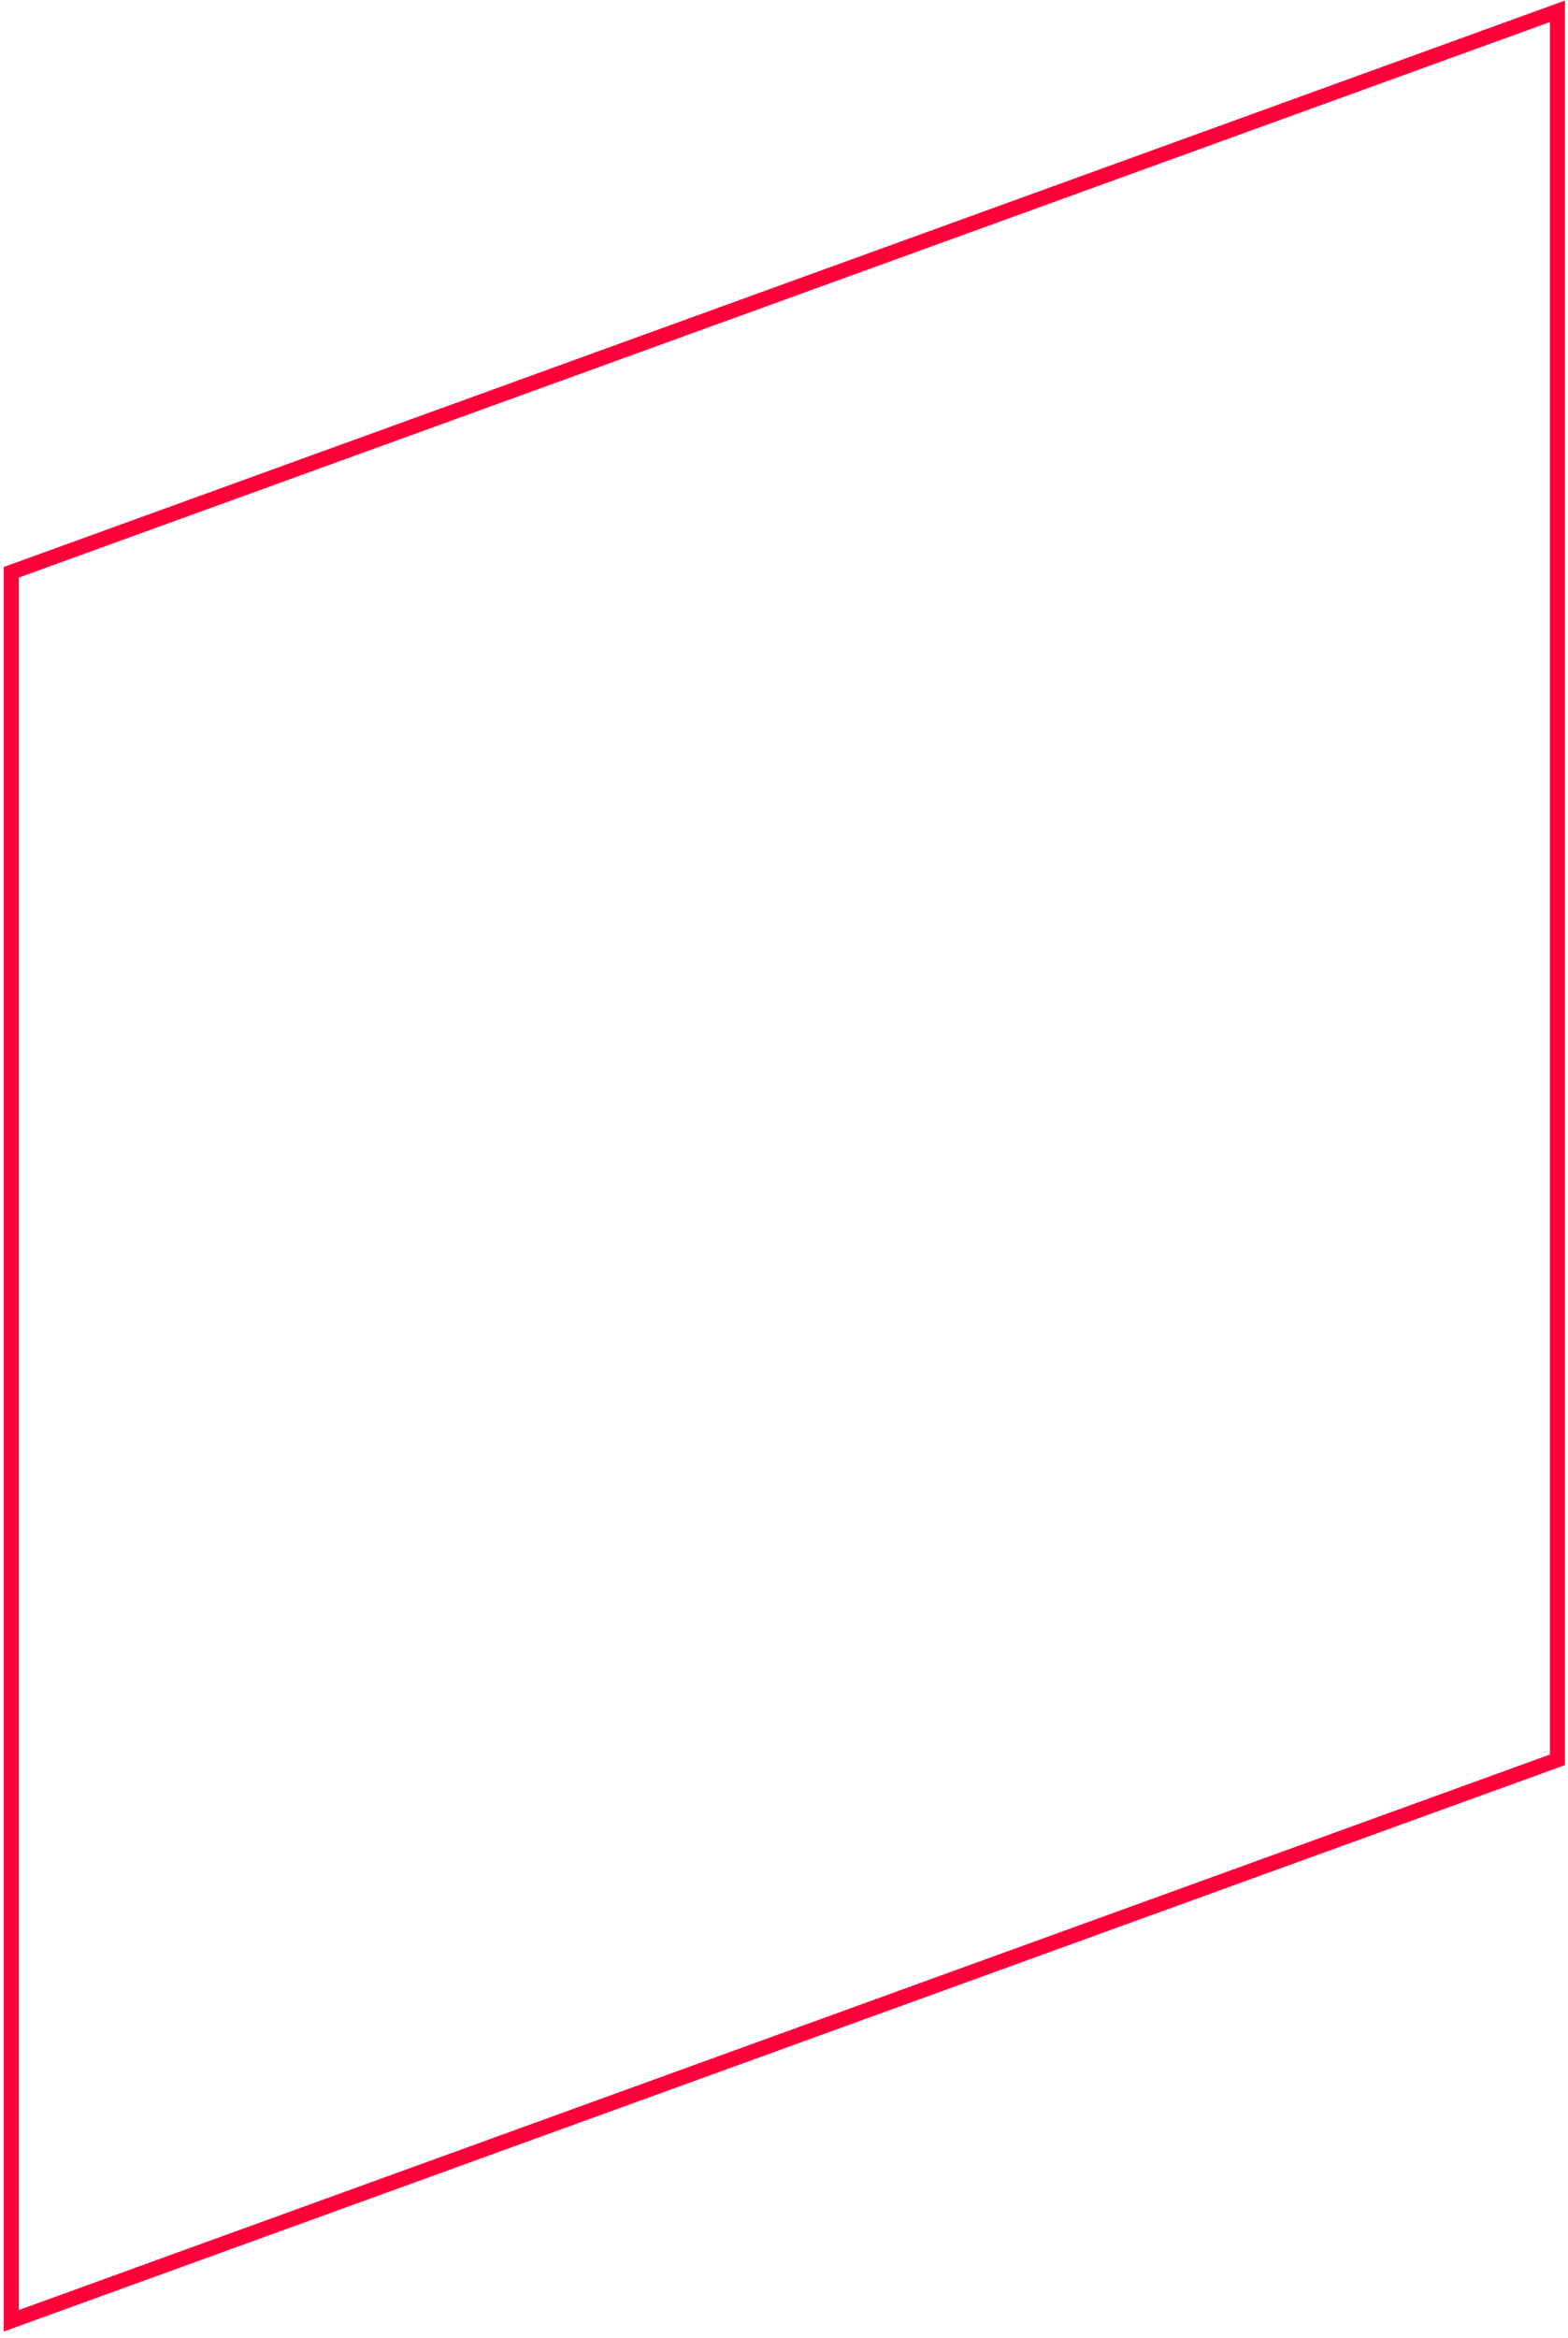 <?xml version="1.0" encoding="UTF-8"?> <svg xmlns="http://www.w3.org/2000/svg" width="104" height="155" viewBox="0 0 104 155" fill="none"> <path d="M103.3 116.67L0.75 153.86V37.94L103.3 0.75V116.67Z" stroke="#FF003A" stroke-miterlimit="10"></path> </svg> 